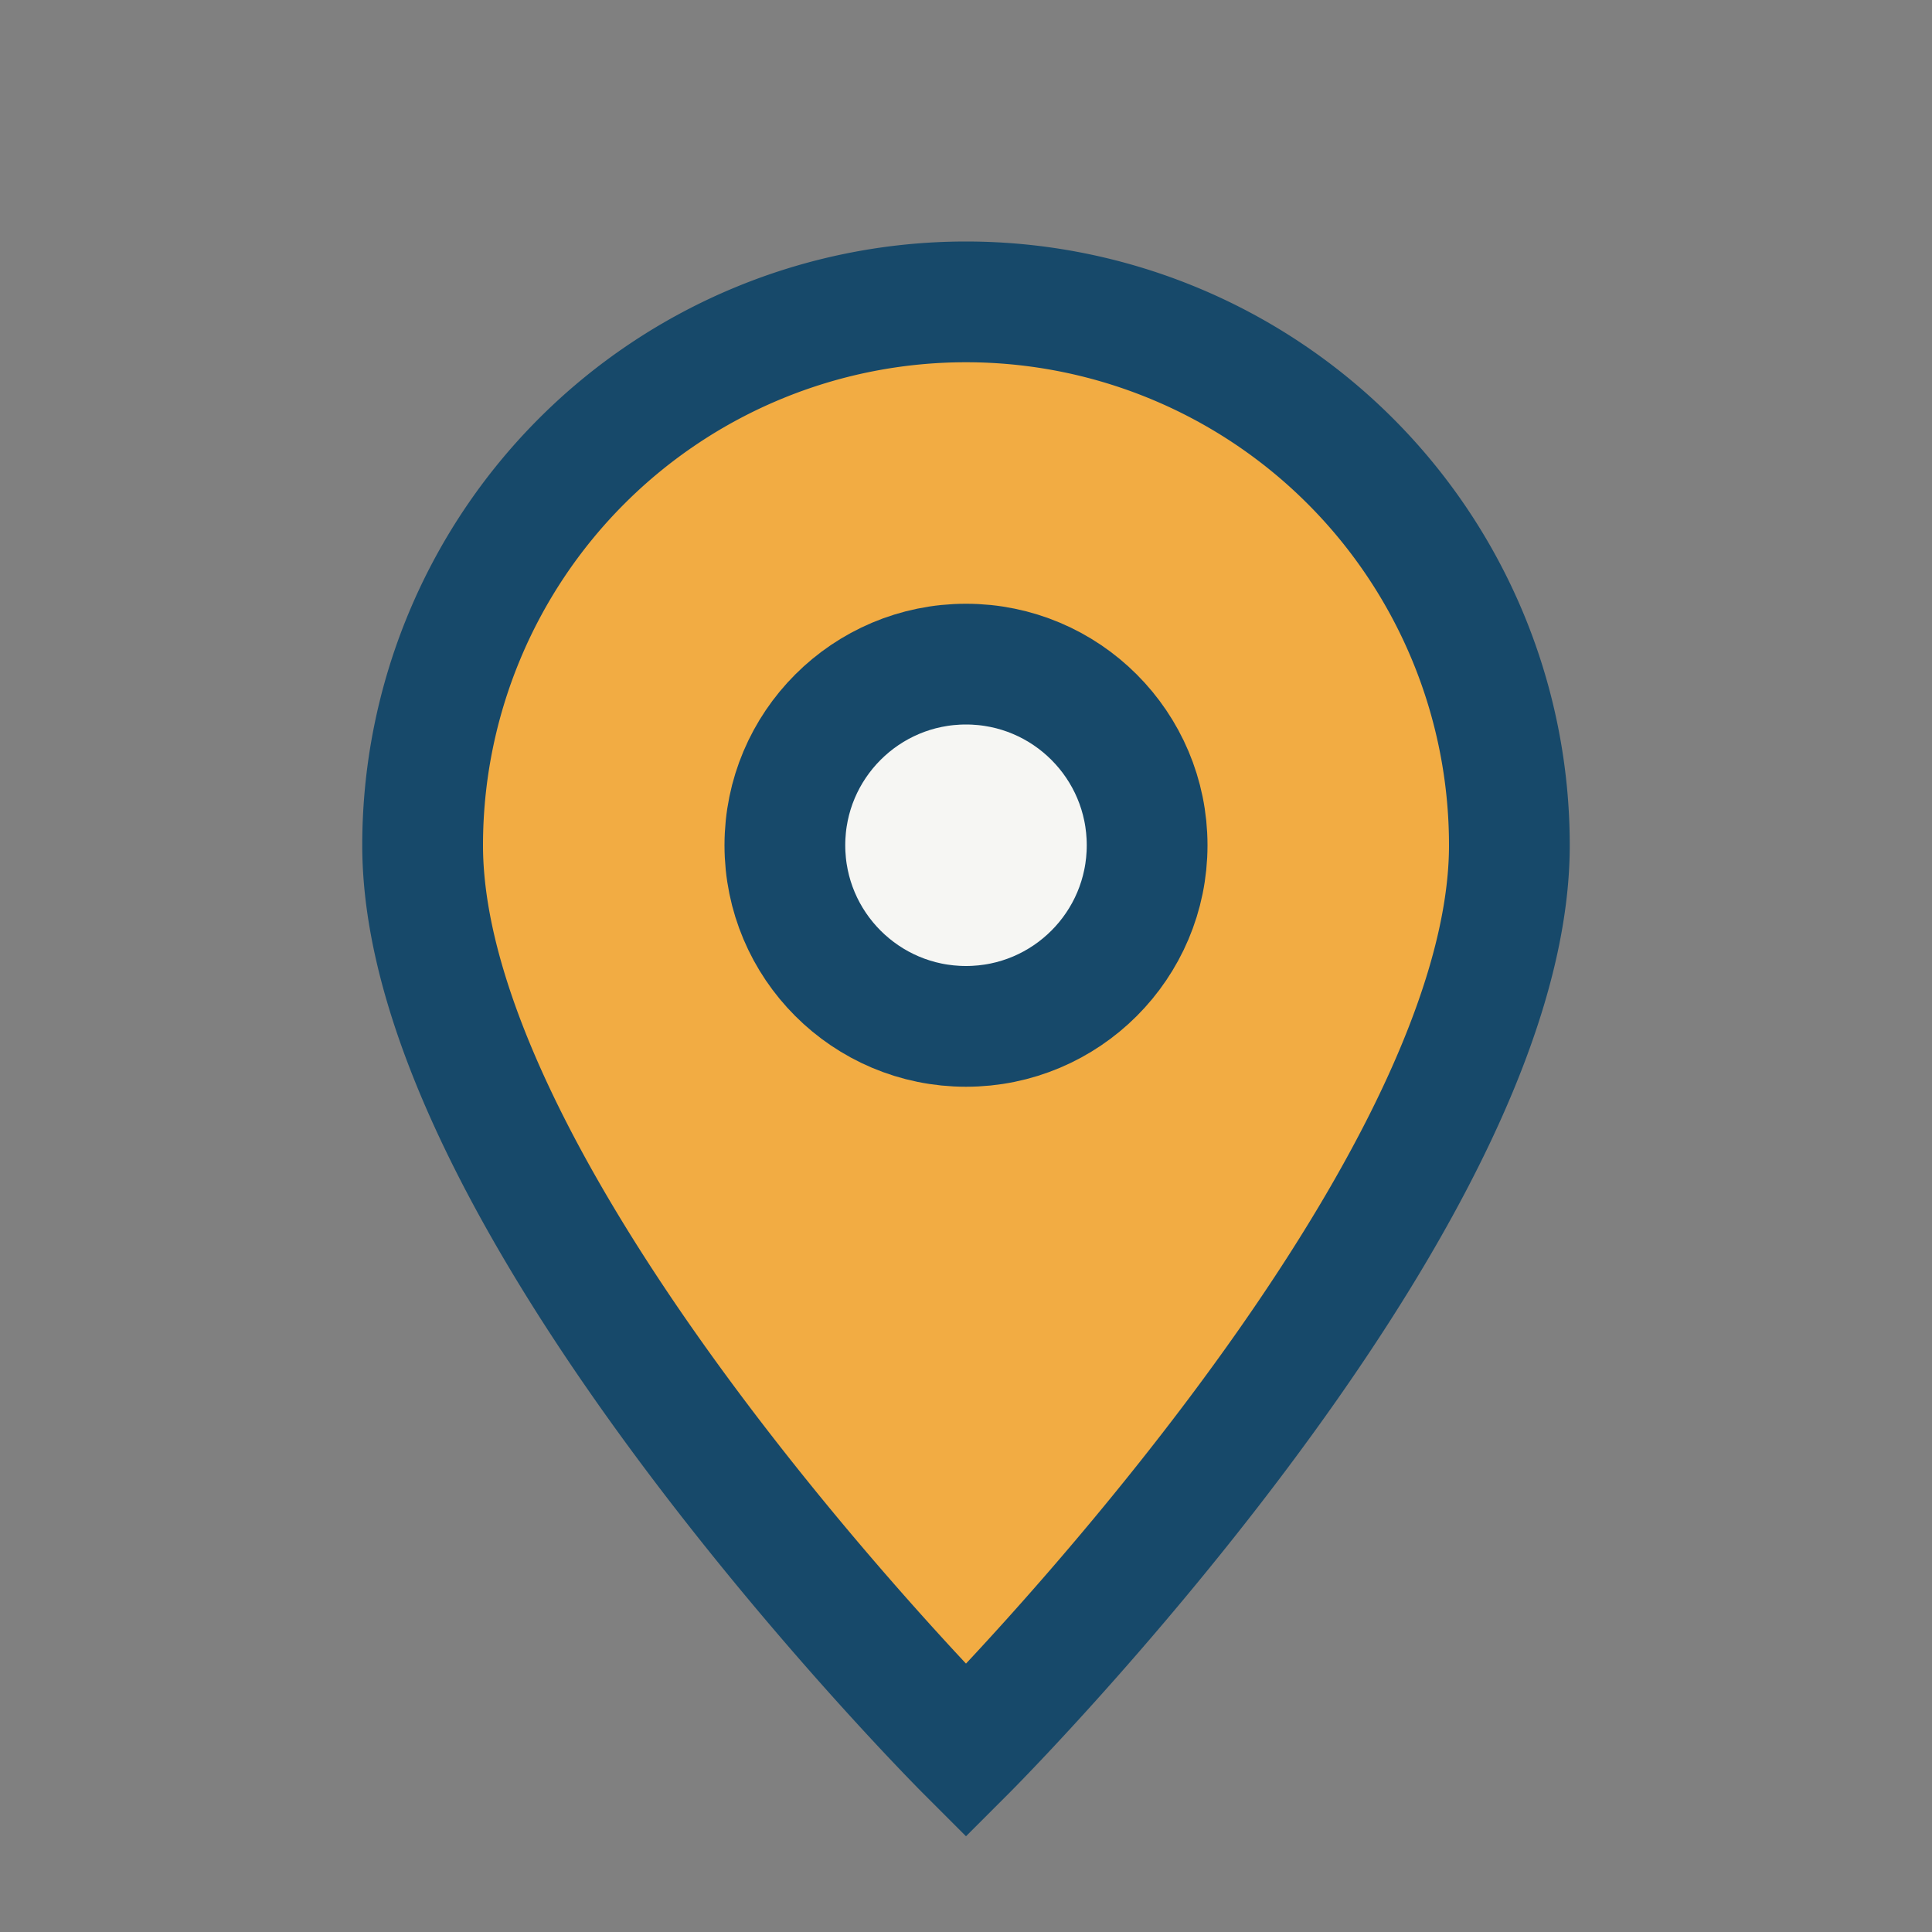 <?xml version="1.0" encoding="UTF-8"?>
<svg xmlns="http://www.w3.org/2000/svg" width="32" height="32" viewBox="0 0 32 32"><rect x="0" y="0" width="32" height="32" fill="#808080" stroke="none"/><path d="M16 29s9-9 9-15a9 9 0 1 0-18 0c0 6 9 15 9 15z" fill="#F2AC43" stroke="#17496A" stroke-width="2"/><circle cx="16" cy="14" r="3" fill="#F6F6F3" stroke="#17496A" stroke-width="2"/></svg>